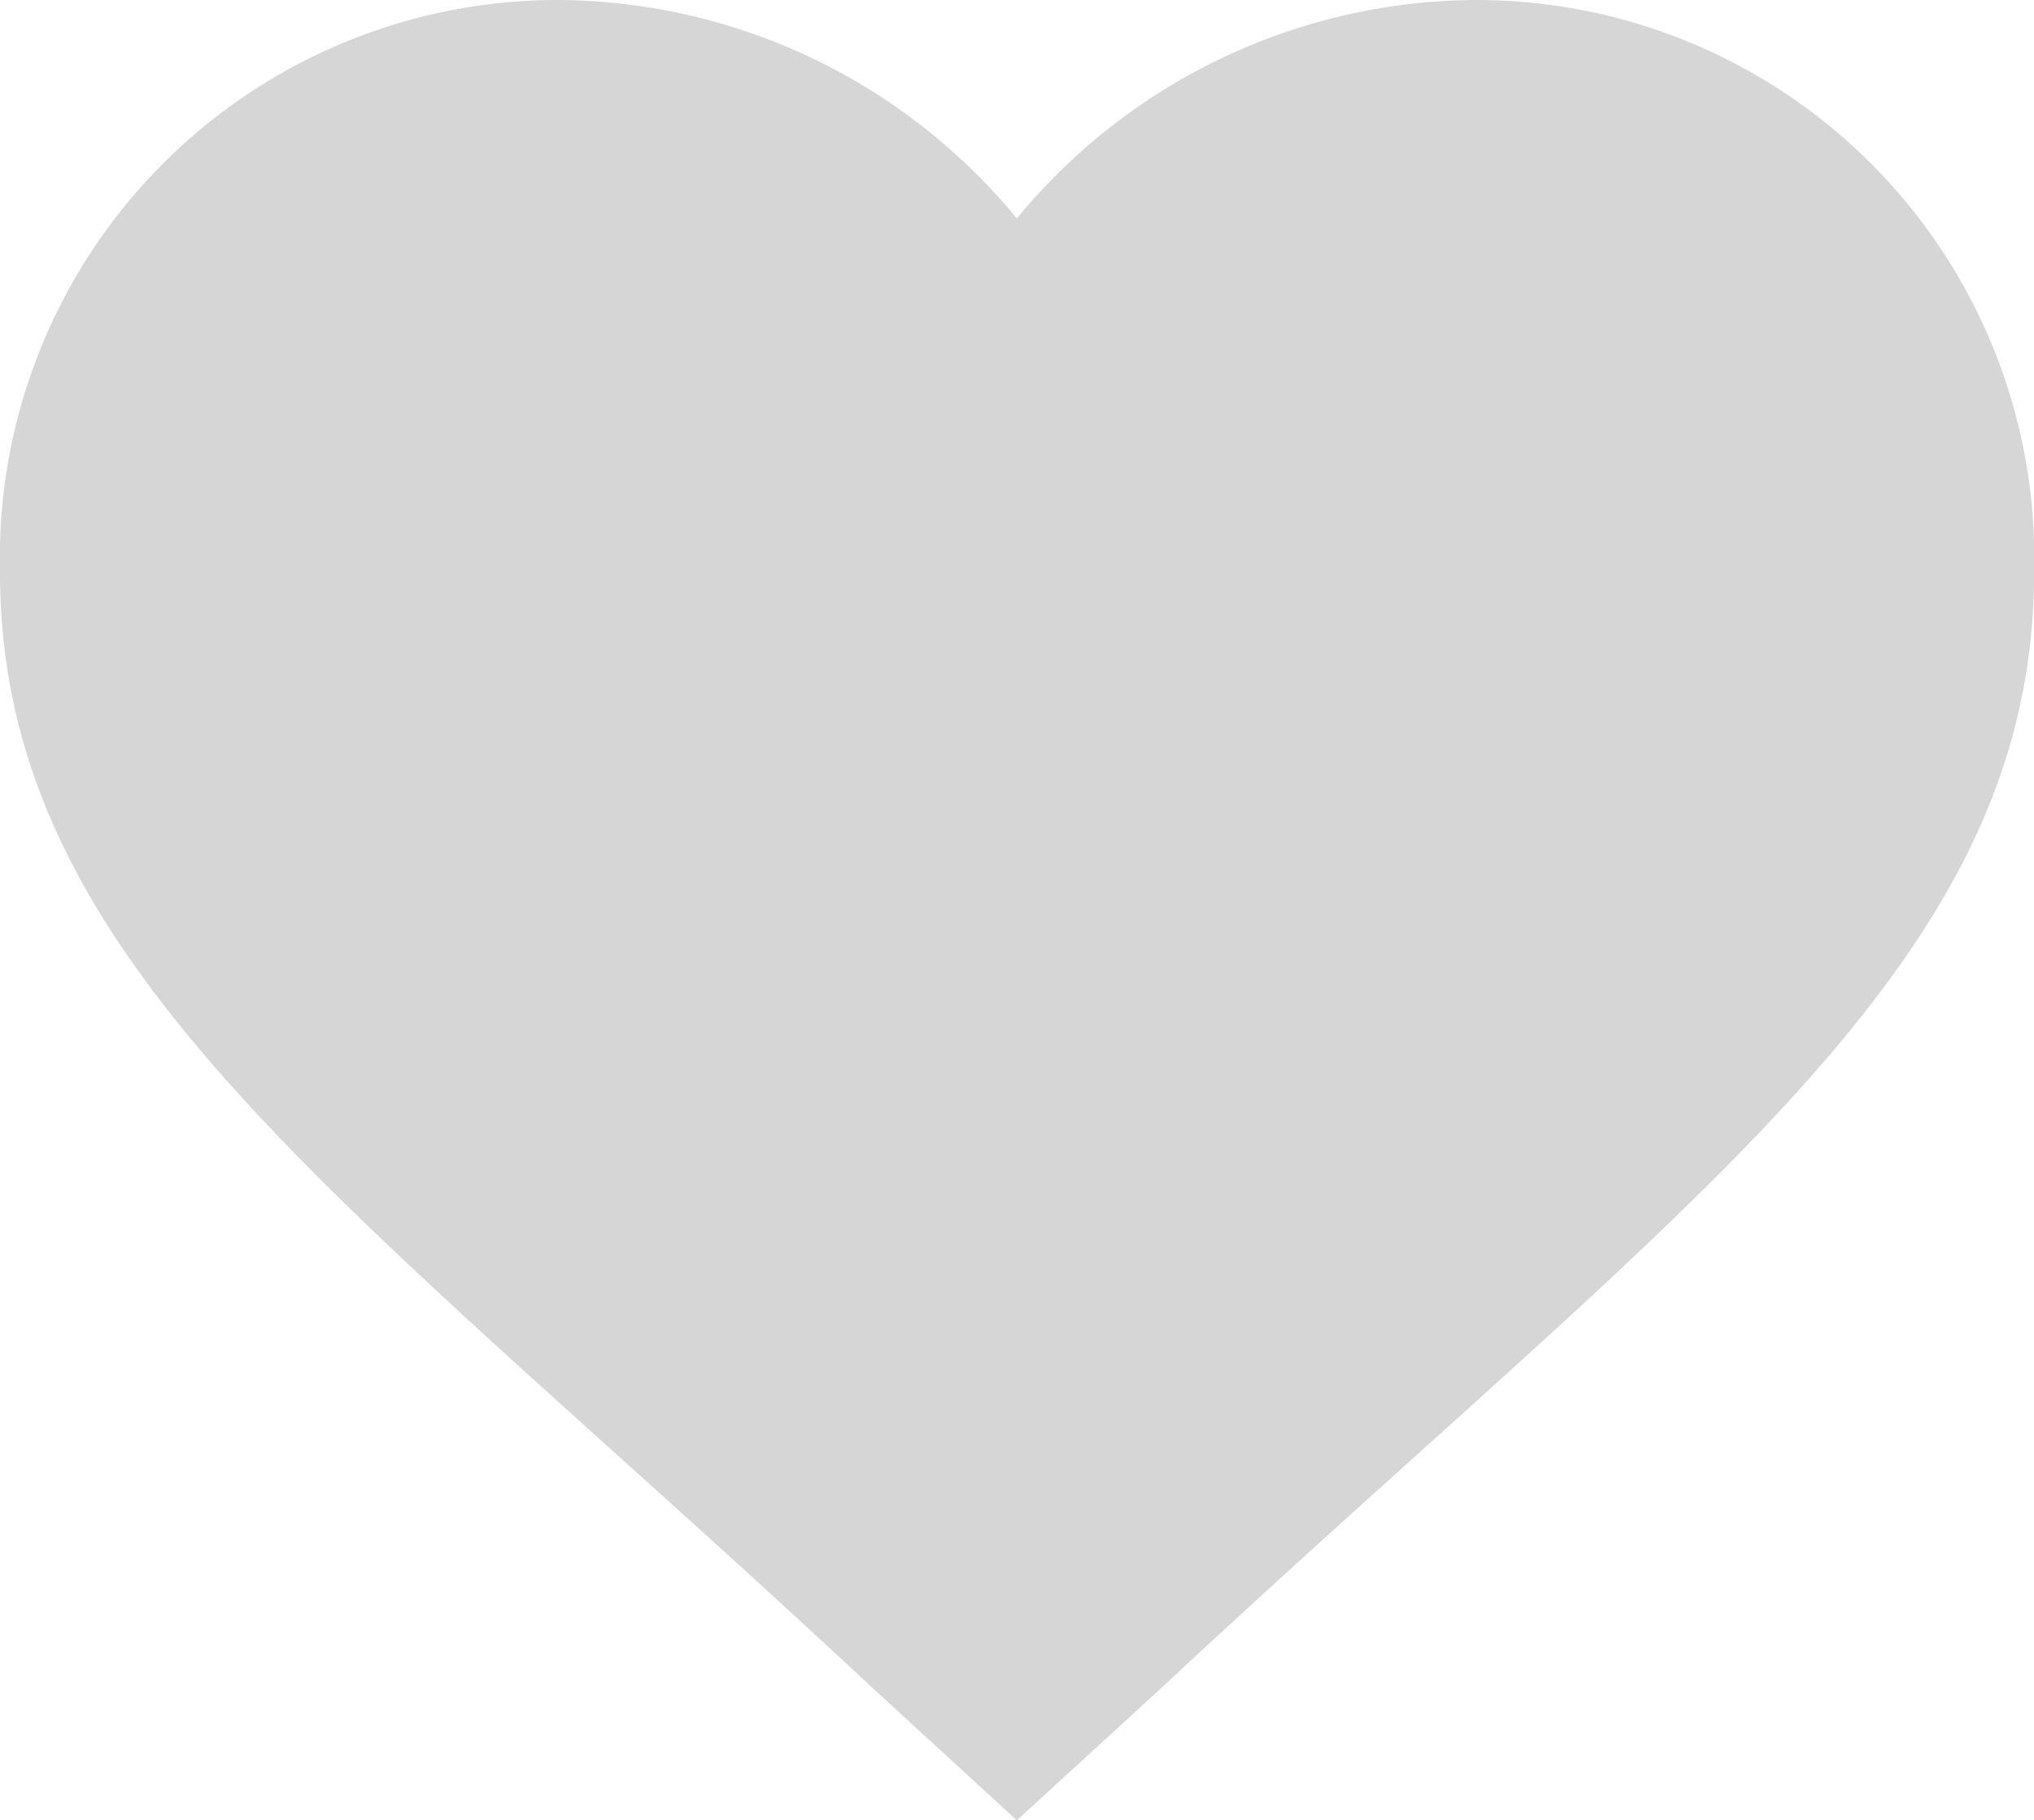 <svg data-name="Grupo 9544" xmlns="http://www.w3.org/2000/svg" width="21.253" height="19.021" viewBox="0 0 21.253 19.021">
    <path data-name="Icon ionic-md-heart" d="m14 23.521-1.541-1.414C6.988 17 3.375 14.61 3.375 10.479A5.829 5.829 0 0 1 9.22 4.5 6.245 6.245 0 0 1 14 6.783 6.245 6.245 0 0 1 18.784 4.5a5.829 5.829 0 0 1 5.845 5.979c0 4.131-3.613 6.519-9.086 11.628z" transform="translate(-3.375 -4.5)" style="fill:#d6d6d6"/>
</svg>
